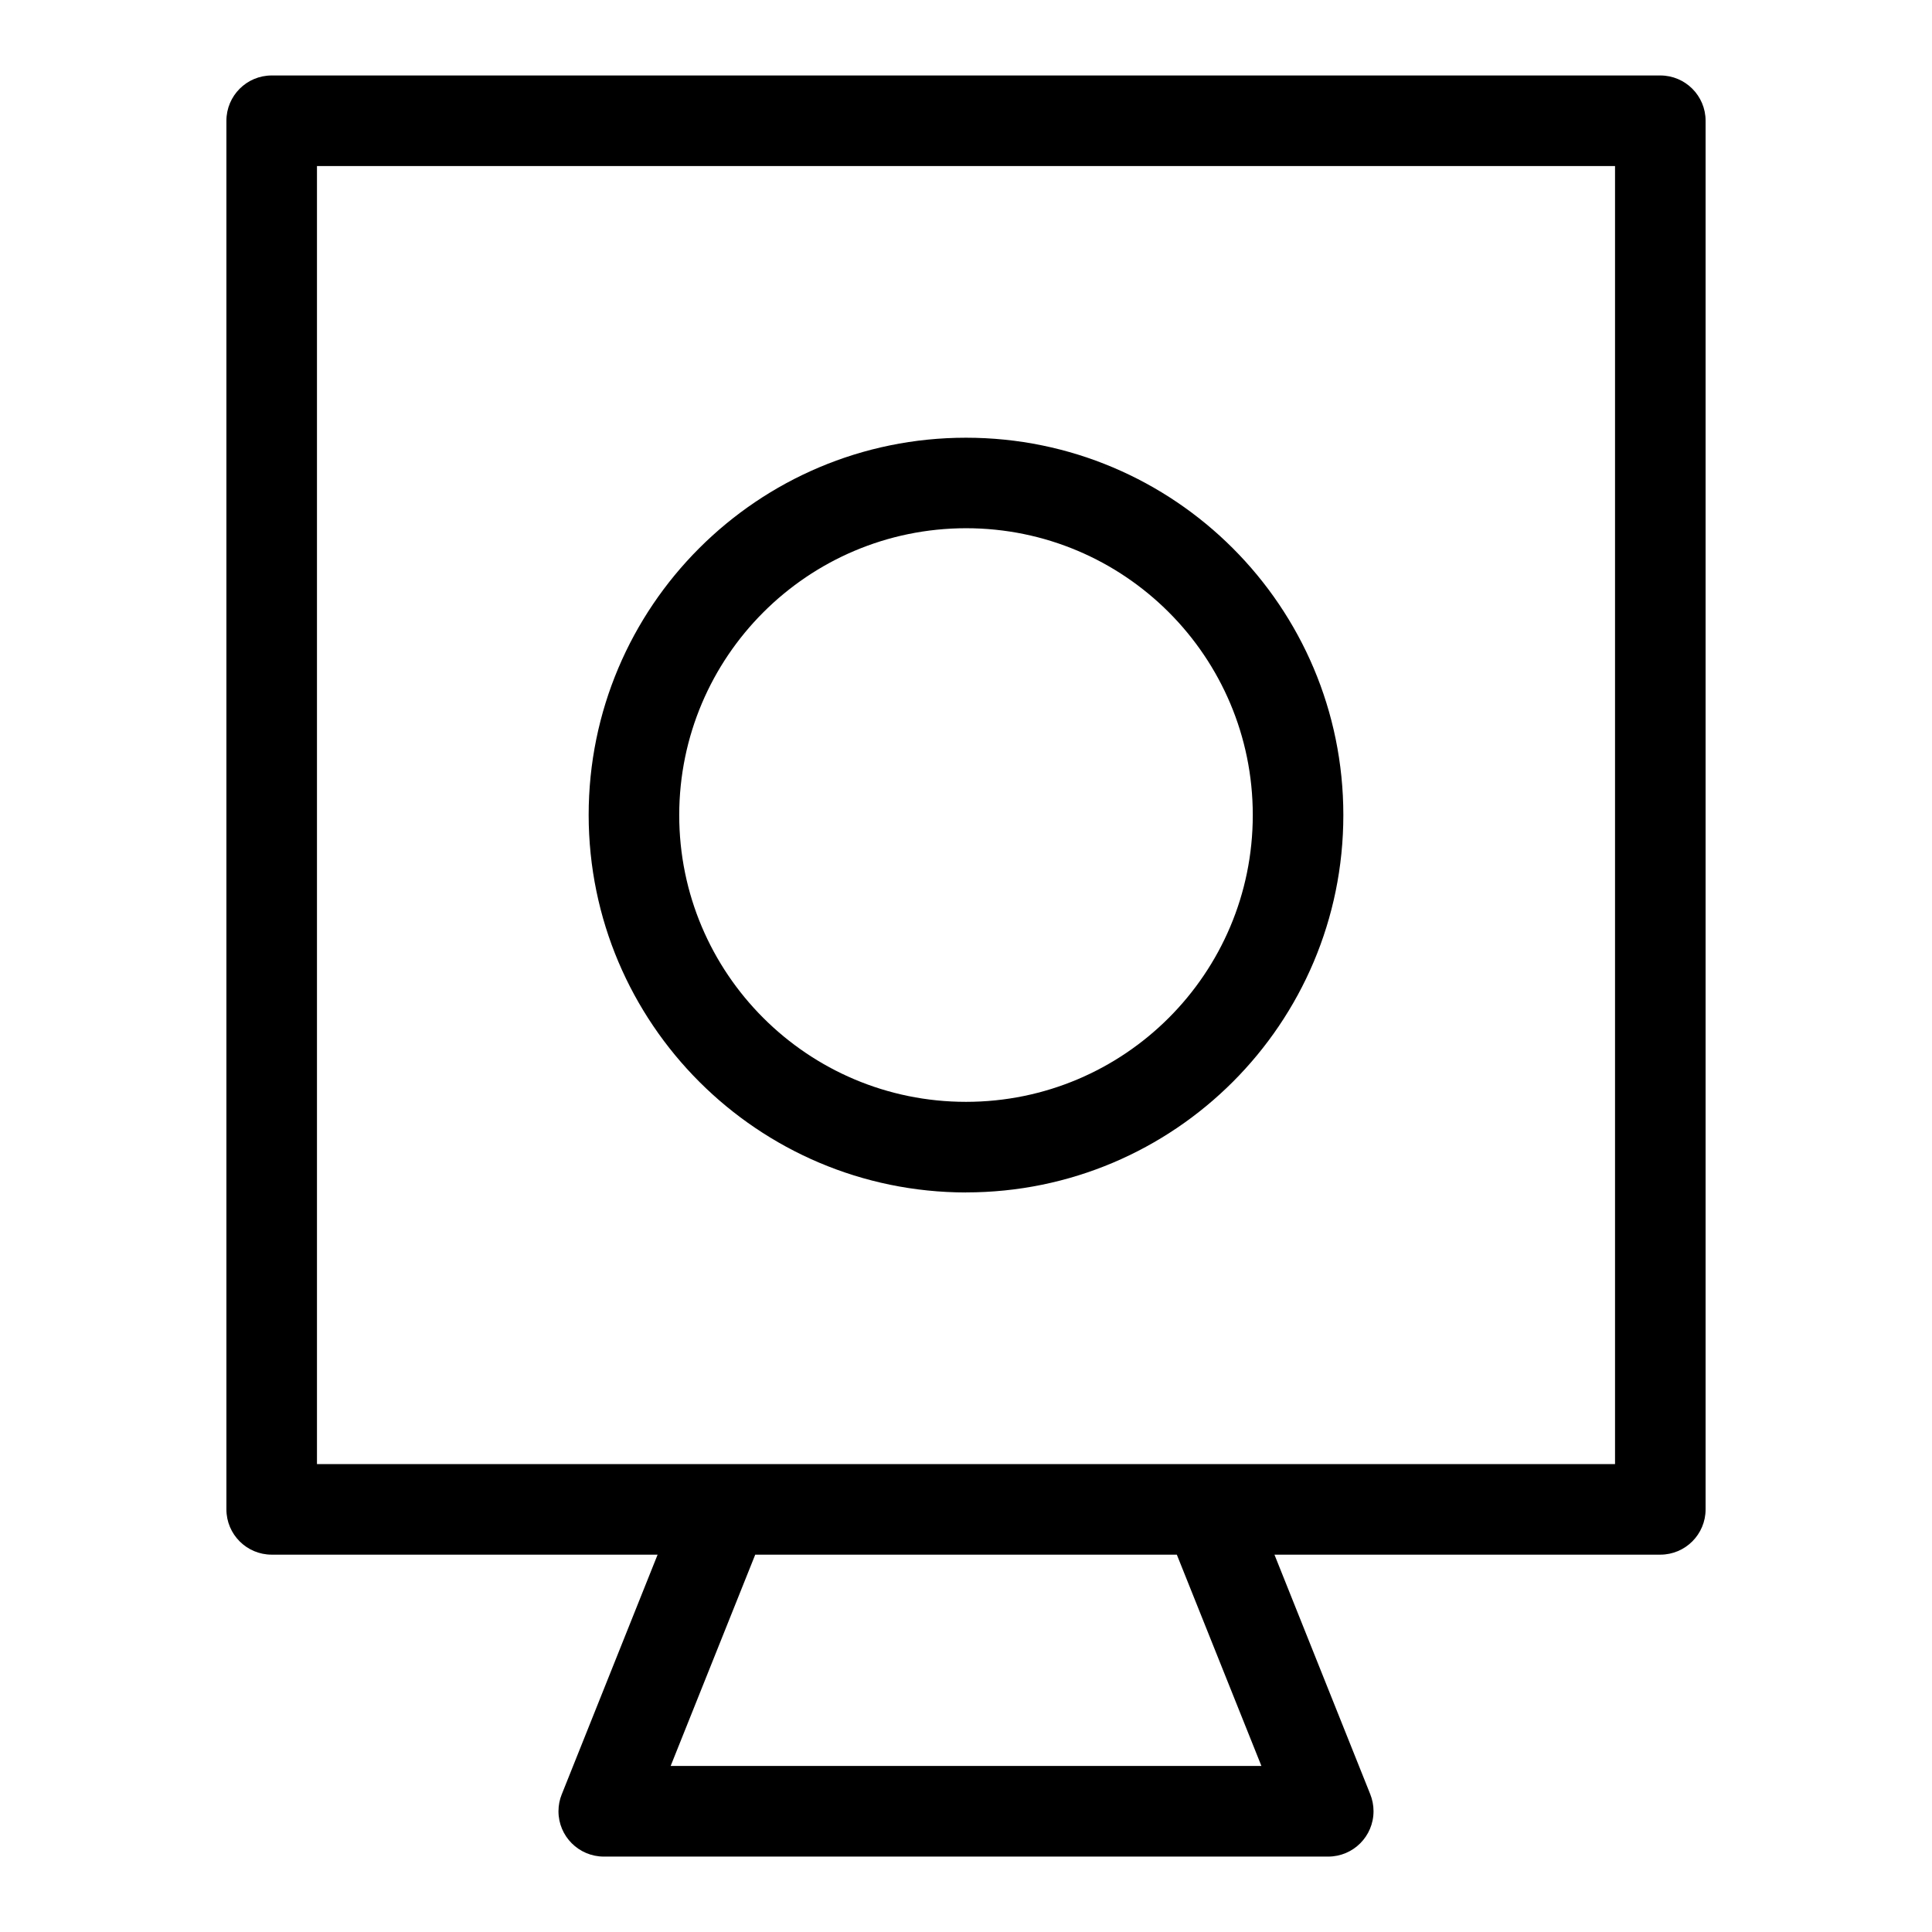 <?xml version="1.0" encoding="utf-8"?>
<!-- Скачано с сайта svg4.ru / Downloaded from svg4.ru -->
<svg fill="#000000" width="800px" height="800px" viewBox="0 0 32 32" version="1.1" xmlns="http://www.w3.org/2000/svg">
<title>security-camera</title>
<path d="M27.5 1.25h-23c-0.414 0-0.75 0.336-0.75 0.75v0 23c0 0.414 0.336 0.75 0.75 0.75h6.392l-1.588 3.971c-0.034 0.083-0.054 0.178-0.054 0.279 0 0.414 0.336 0.75 0.75 0.751h12c0.415-0.001 0.75-0.337 0.75-0.752 0-0.1-0.020-0.195-0.055-0.283l0.002 0.005-1.588-3.971h6.391c0.414-0 0.75-0.336 0.75-0.75v0-23c-0-0.414-0.336-0.75-0.75-0.75v0zM20.893 29.25h-9.785l1.401-3.5h6.983zM26.75 24.25h-21.5v-21.5h21.5zM16 19.75c3.452-0 6.25-2.799 6.25-6.25s-2.798-6.25-6.25-6.25-6.25 2.798-6.25 6.25c0 0 0 0 0 0.001v-0c0.004 3.45 2.801 6.246 6.251 6.25h0zM16 8.749c2.623 0 4.75 2.127 4.75 4.751s-2.127 4.75-4.75 4.75c-2.623 0-4.75-2.127-4.75-4.75v-0c0.003-2.623 2.128-4.748 4.751-4.751h0z"></path>
</svg>